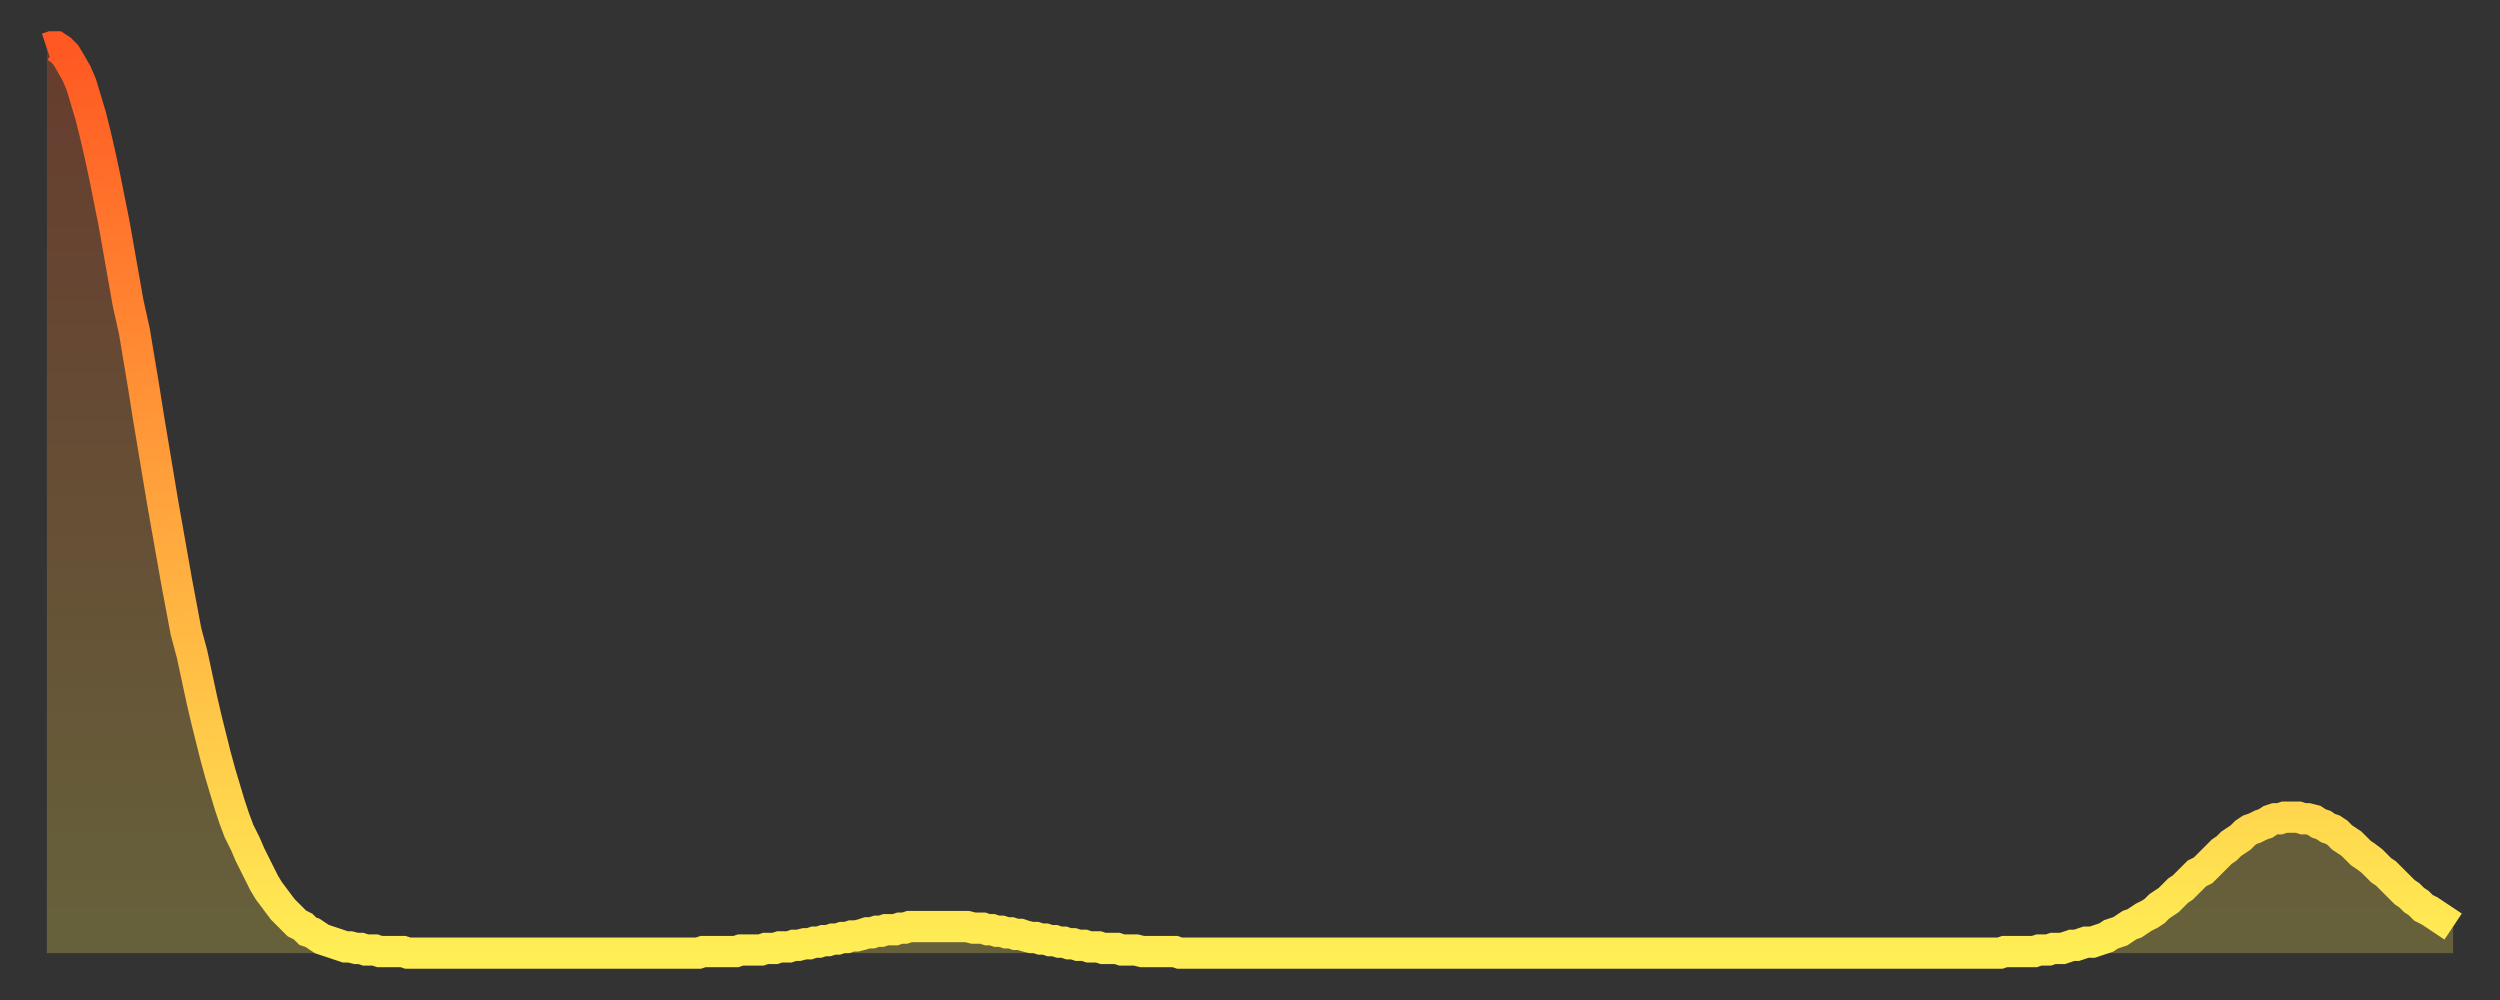 <?xml version="1.0" encoding="utf-8" ?>
<svg baseProfile="full" height="64" version="1.1" width="160" xmlns="http://www.w3.org/2000/svg" xmlns:ev="http://www.w3.org/2001/xml-events" xmlns:xlink="http://www.w3.org/1999/xlink"><rect width="100%" height="100%" fill="#333333" stroke="none"/><defs><linearGradient id="id104568" x1="0" x2="0" y1="0" y2="1"><stop offset="0%" stop-color="#ff5822" /><stop offset="50%" stop-color="#ffa33c" /><stop offset="100%" stop-color="#ffee55" /></linearGradient></defs><g transform="translate(3,3)"><g><path d="M 0.0 0.1 0.3 0.0 0.6 0.0 0.9 0.2 1.2 0.5 1.5 1.0 1.9 1.7 2.2 2.4 2.5 3.4 2.8 4.4 3.1 5.6 3.4 6.9 3.7 8.3 4.0 9.8 4.3 11.3 4.6 13.0 4.9 14.7 5.2 16.4 5.6 18.2 5.9 20.0 6.2 21.8 6.5 23.7 6.8 25.5 7.1 27.3 7.4 29.1 7.7 30.8 8.0 32.5 8.3 34.2 8.6 35.8 8.9 37.4 9.3 38.9 9.6 40.3 9.9 41.7 10.2 43.0 10.5 44.2 10.8 45.4 11.1 46.5 11.4 47.5 11.7 48.5 12.0 49.4 12.3 50.2 12.7 51.0 13.0 51.7 13.3 52.3 13.6 52.9 13.9 53.5 14.2 54.0 14.5 54.4 14.8 54.8 15.1 55.2 15.4 55.5 15.7 55.8 16.0 56.1 16.4 56.3 16.7 56.6 17.0 56.7 17.3 56.9 17.6 57.1 17.9 57.2 18.2 57.3 18.5 57.4 18.8 57.5 19.1 57.6 19.4 57.6 19.8 57.7 20.1 57.7 20.4 57.8 20.7 57.8 21.0 57.8 21.3 57.9 21.6 57.9 21.9 57.9 22.2 57.9 22.5 57.9 22.8 57.9 23.1 58.0 23.5 58.0 23.8 58.0 24.1 58.0 24.4 58.0 24.7 58.0 25.0 58.0 25.3 58.0 25.6 58.0 25.9 58.0 26.2 58.0 26.5 58.0 26.8 58.0 27.2 58.0 27.5 58.0 27.8 58.0 28.1 58.0 28.4 58.0 28.7 58.0 29.0 58.0 29.3 58.0 29.6 58.0 29.9 58.0 30.2 58.0 30.6 58.0 30.9 58.0 31.2 58.0 31.5 58.0 31.8 58.0 32.1 58.0 32.4 58.0 32.7 58.0 33.0 58.0 33.3 58.0 33.6 58.0 33.9 58.0 34.3 58.0 34.6 58.0 34.9 58.0 35.2 58.0 35.5 58.0 35.8 58.0 36.1 58.0 36.4 58.0 36.7 58.0 37.0 58.0 37.3 58.0 37.7 58.0 38.0 58.0 38.3 58.0 38.6 58.0 38.9 58.0 39.2 58.0 39.5 58.0 39.8 58.0 40.1 58.0 40.4 58.0 40.7 58.0 41.0 58.0 41.4 58.0 41.7 58.0 42.0 57.9 42.3 57.9 42.6 57.9 42.9 57.9 43.2 57.9 43.5 57.9 43.8 57.9 44.1 57.9 44.4 57.8 44.7 57.8 45.1 57.8 45.4 57.8 45.7 57.8 46.0 57.7 46.3 57.7 46.6 57.7 46.9 57.6 47.2 57.6 47.5 57.6 47.8 57.5 48.1 57.5 48.5 57.4 48.8 57.4 49.1 57.3 49.4 57.3 49.7 57.2 50.0 57.2 50.3 57.1 50.6 57.1 50.9 57.0 51.2 57.0 51.5 56.9 51.8 56.9 52.2 56.8 52.5 56.7 52.8 56.7 53.1 56.6 53.4 56.6 53.7 56.5 54.0 56.5 54.3 56.5 54.6 56.4 54.9 56.4 55.2 56.3 55.6 56.3 55.9 56.3 56.2 56.3 56.5 56.3 56.8 56.3 57.1 56.3 57.4 56.3 57.7 56.3 58.0 56.3 58.3 56.3 58.6 56.3 58.9 56.3 59.3 56.4 59.6 56.4 59.9 56.4 60.2 56.5 60.5 56.5 60.8 56.6 61.1 56.6 61.4 56.7 61.7 56.7 62.0 56.8 62.3 56.8 62.6 56.9 63.0 57.0 63.3 57.0 63.6 57.1 63.9 57.1 64.2 57.2 64.5 57.2 64.8 57.3 65.1 57.3 65.4 57.4 65.7 57.4 66.0 57.5 66.4 57.5 66.7 57.6 67.0 57.6 67.3 57.6 67.6 57.7 67.9 57.7 68.2 57.7 68.5 57.7 68.8 57.8 69.1 57.8 69.4 57.8 69.7 57.8 70.1 57.9 70.4 57.9 70.7 57.9 71.0 57.9 71.3 57.9 71.6 57.9 71.9 57.9 72.2 57.9 72.5 58.0 72.8 58.0 73.1 58.0 73.5 58.0 73.8 58.0 74.1 58.0 74.4 58.0 74.7 58.0 75.0 58.0 75.3 58.0 75.6 58.0 75.9 58.0 76.2 58.0 76.5 58.0 76.8 58.0 77.2 58.0 77.5 58.0 77.8 58.0 78.1 58.0 78.4 58.0 78.7 58.0 79.0 58.0 79.3 58.0 79.6 58.0 79.9 58.0 80.2 58.0 80.5 58.0 80.9 58.0 81.2 58.0 81.5 58.0 81.8 58.0 82.1 58.0 82.4 58.0 82.7 58.0 83.0 58.0 83.3 58.0 83.6 58.0 83.9 58.0 84.3 58.0 84.6 58.0 84.9 58.0 85.2 58.0 85.5 58.0 85.8 58.0 86.1 58.0 86.4 58.0 86.7 58.0 87.0 58.0 87.3 58.0 87.6 58.0 88.0 58.0 88.3 58.0 88.6 58.0 88.9 58.0 89.2 58.0 89.5 58.0 89.8 58.0 90.1 58.0 90.4 58.0 90.7 58.0 91.0 58.0 91.4 58.0 91.7 58.0 92.0 58.0 92.3 58.0 92.6 58.0 92.9 58.0 93.2 58.0 93.5 58.0 93.8 58.0 94.1 58.0 94.4 58.0 94.7 58.0 95.1 58.0 95.4 58.0 95.7 58.0 96.0 58.0 96.3 58.0 96.6 58.0 96.9 58.0 97.2 58.0 97.5 58.0 97.8 58.0 98.1 58.0 98.4 58.0 98.8 58.0 99.1 58.0 99.4 58.0 99.7 58.0 100.0 58.0 100.3 58.0 100.6 58.0 100.9 58.0 101.2 58.0 101.5 58.0 101.8 58.0 102.2 58.0 102.5 58.0 102.8 58.0 103.1 58.0 103.4 58.0 103.7 58.0 104.0 58.0 104.3 58.0 104.6 58.0 104.9 58.0 105.2 58.0 105.5 58.0 105.9 58.0 106.2 58.0 106.5 58.0 106.8 58.0 107.1 58.0 107.4 58.0 107.7 58.0 108.0 58.0 108.3 58.0 108.6 58.0 108.9 58.0 109.3 58.0 109.6 58.0 109.9 58.0 110.2 58.0 110.5 58.0 110.8 58.0 111.1 58.0 111.4 58.0 111.7 58.0 112.0 58.0 112.3 58.0 112.6 58.0 113.0 58.0 113.3 58.0 113.6 58.0 113.9 58.0 114.2 58.0 114.5 58.0 114.8 58.0 115.1 58.0 115.4 58.0 115.7 58.0 116.0 58.0 116.3 58.0 116.7 58.0 117.0 58.0 117.3 58.0 117.6 58.0 117.9 58.0 118.2 58.0 118.5 58.0 118.8 58.0 119.1 58.0 119.4 58.0 119.7 58.0 120.1 58.0 120.4 58.0 120.7 58.0 121.0 58.0 121.3 58.0 121.6 58.0 121.9 58.0 122.2 58.0 122.5 58.0 122.8 58.0 123.1 58.0 123.4 58.0 123.8 58.0 124.1 58.0 124.4 58.0 124.7 58.0 125.0 58.0 125.3 57.9 125.6 57.9 125.9 57.9 126.2 57.9 126.5 57.9 126.8 57.9 127.2 57.9 127.5 57.8 127.8 57.8 128.1 57.8 128.4 57.7 128.7 57.7 129.0 57.7 129.3 57.6 129.6 57.5 129.9 57.5 130.2 57.4 130.5 57.3 130.9 57.3 131.2 57.2 131.5 57.1 131.8 57.0 132.1 56.8 132.4 56.7 132.7 56.6 133.0 56.4 133.3 56.2 133.6 56.1 133.9 55.9 134.2 55.7 134.6 55.5 134.9 55.3 135.2 55.0 135.5 54.8 135.8 54.6 136.1 54.3 136.4 54.0 136.7 53.8 137.0 53.5 137.3 53.2 137.6 52.9 138.0 52.7 138.3 52.4 138.6 52.1 138.9 51.8 139.2 51.5 139.5 51.3 139.8 51.0 140.1 50.8 140.4 50.6 140.7 50.3 141.0 50.1 141.3 50.0 141.7 49.8 142.0 49.7 142.3 49.5 142.6 49.4 142.9 49.4 143.2 49.3 143.5 49.3 143.8 49.3 144.1 49.3 144.4 49.4 144.7 49.4 145.1 49.5 145.4 49.7 145.7 49.8 146.0 50.0 146.3 50.1 146.6 50.3 146.9 50.6 147.2 50.8 147.5 51.0 147.8 51.3 148.1 51.6 148.4 51.8 148.8 52.1 149.1 52.4 149.4 52.7 149.7 52.9 150.0 53.2 150.3 53.5 150.6 53.8 150.9 54.1 151.2 54.3 151.5 54.6 151.8 54.8 152.1 55.1 152.5 55.3 152.8 55.5 153.1 55.7 153.4 55.9 153.7 56.1 154.0 56.3" fill="none" id="graph-curve" opacity="1" stroke="url(#id104568)" stroke-width="2" /><path d="M 0 58 L 0.0 0.1 0.3 0.0 0.6 0.0 0.9 0.2 1.2 0.5 1.5 1.0 1.9 1.7 2.2 2.4 2.5 3.4 2.8 4.4 3.1 5.6 3.4 6.9 3.7 8.3 4.0 9.8 4.3 11.3 4.6 13.0 4.9 14.7 5.2 16.4 5.6 18.2 5.9 20.0 6.2 21.8 6.5 23.7 6.8 25.5 7.1 27.3 7.4 29.1 7.7 30.8 8.0 32.5 8.3 34.2 8.6 35.8 8.9 37.4 9.3 38.9 9.6 40.3 9.9 41.7 10.2 43.0 10.5 44.2 10.8 45.4 11.1 46.5 11.4 47.5 11.7 48.5 12.0 49.4 12.3 50.2 12.7 51.0 13.0 51.7 13.3 52.3 13.6 52.9 13.9 53.5 14.2 54.0 14.5 54.4 14.8 54.8 15.1 55.2 15.4 55.5 15.7 55.8 16.0 56.1 16.4 56.3 16.7 56.6 17.0 56.7 17.3 56.9 17.6 57.1 17.9 57.2 18.2 57.3 18.5 57.4 18.8 57.5 19.1 57.6 19.4 57.6 19.8 57.7 20.1 57.7 20.4 57.8 20.7 57.8 21.0 57.8 21.3 57.9 21.6 57.9 21.9 57.9 22.2 57.9 22.5 57.9 22.8 57.9 23.1 58.0 23.5 58.0 23.8 58.0 24.1 58.0 24.4 58.0 24.7 58.0 25.0 58.0 25.3 58.0 25.6 58.0 25.9 58.0 26.2 58.0 26.5 58.0 26.8 58.0 27.2 58.0 27.5 58.0 27.8 58.0 28.1 58.0 28.4 58.0 28.7 58.0 29.0 58.0 29.3 58.0 29.6 58.0 29.9 58.0 30.2 58.0 30.6 58.0 30.9 58.0 31.2 58.0 31.5 58.0 31.8 58.0 32.1 58.0 32.4 58.0 32.7 58.0 33.0 58.0 33.3 58.0 33.6 58.0 33.9 58.0 34.3 58.0 34.6 58.0 34.9 58.0 35.2 58.0 35.5 58.0 35.8 58.0 36.1 58.0 36.4 58.0 36.7 58.0 37.0 58.0 37.3 58.0 37.7 58.0 38.0 58.0 38.3 58.0 38.6 58.0 38.9 58.0 39.2 58.0 39.5 58.0 39.8 58.0 40.1 58.0 40.4 58.0 40.7 58.0 41.0 58.0 41.4 58.0 41.7 58.0 42.0 57.9 42.3 57.9 42.6 57.9 42.9 57.9 43.2 57.9 43.5 57.9 43.8 57.9 44.1 57.9 44.4 57.8 44.7 57.8 45.1 57.8 45.4 57.8 45.7 57.8 46.0 57.7 46.3 57.7 46.6 57.7 46.9 57.6 47.2 57.6 47.5 57.6 47.8 57.5 48.1 57.5 48.5 57.4 48.8 57.4 49.1 57.3 49.4 57.3 49.7 57.2 50.0 57.2 50.3 57.1 50.6 57.1 50.9 57.0 51.2 57.0 51.5 56.9 51.8 56.9 52.2 56.8 52.5 56.7 52.8 56.7 53.1 56.6 53.4 56.6 53.7 56.5 54.0 56.5 54.3 56.5 54.6 56.4 54.9 56.4 55.2 56.3 55.6 56.3 55.9 56.3 56.2 56.3 56.5 56.3 56.8 56.3 57.1 56.3 57.4 56.3 57.7 56.3 58.0 56.3 58.3 56.3 58.6 56.3 58.9 56.3 59.3 56.4 59.6 56.4 59.9 56.4 60.2 56.5 60.5 56.5 60.8 56.6 61.1 56.6 61.4 56.7 61.7 56.7 62.0 56.8 62.3 56.8 62.6 56.9 63.0 57.0 63.3 57.0 63.6 57.1 63.9 57.1 64.2 57.2 64.5 57.2 64.8 57.3 65.1 57.3 65.4 57.4 65.7 57.4 66.0 57.5 66.4 57.5 66.7 57.6 67.0 57.6 67.3 57.6 67.6 57.7 67.9 57.7 68.2 57.7 68.5 57.7 68.8 57.8 69.1 57.8 69.4 57.8 69.7 57.8 70.1 57.9 70.4 57.9 70.7 57.9 71.0 57.9 71.3 57.9 71.6 57.9 71.9 57.9 72.2 57.9 72.5 58.0 72.8 58.0 73.1 58.0 73.5 58.0 73.8 58.0 74.1 58.0 74.4 58.0 74.7 58.0 75.0 58.0 75.3 58.0 75.6 58.0 75.9 58.0 76.2 58.0 76.5 58.0 76.8 58.0 77.2 58.0 77.5 58.0 77.8 58.0 78.1 58.0 78.4 58.0 78.7 58.0 79.0 58.0 79.3 58.0 79.6 58.0 79.9 58.0 80.2 58.0 80.5 58.0 80.9 58.0 81.2 58.0 81.5 58.0 81.8 58.0 82.1 58.0 82.4 58.0 82.7 58.0 83.0 58.0 83.3 58.0 83.6 58.0 83.9 58.0 84.3 58.0 84.6 58.0 84.9 58.0 85.2 58.0 85.5 58.0 85.8 58.0 86.1 58.0 86.4 58.0 86.7 58.0 87.0 58.0 87.3 58.0 87.6 58.0 88.0 58.0 88.3 58.0 88.6 58.0 88.9 58.0 89.2 58.0 89.5 58.0 89.8 58.0 90.1 58.0 90.4 58.0 90.7 58.0 91.0 58.0 91.4 58.0 91.7 58.0 92.0 58.0 92.3 58.0 92.6 58.0 92.9 58.0 93.2 58.0 93.5 58.0 93.8 58.0 94.1 58.0 94.4 58.0 94.7 58.0 95.1 58.0 95.4 58.0 95.7 58.0 96.0 58.0 96.3 58.0 96.6 58.0 96.9 58.0 97.2 58.0 97.5 58.0 97.8 58.0 98.1 58.0 98.4 58.0 98.8 58.0 99.1 58.0 99.4 58.0 99.7 58.0 100.0 58.0 100.3 58.0 100.6 58.0 100.9 58.0 101.2 58.0 101.5 58.0 101.8 58.0 102.2 58.0 102.5 58.0 102.8 58.0 103.1 58.0 103.4 58.0 103.7 58.0 104.0 58.0 104.3 58.0 104.6 58.0 104.9 58.0 105.2 58.0 105.5 58.0 105.9 58.0 106.2 58.0 106.5 58.0 106.8 58.0 107.1 58.0 107.4 58.0 107.7 58.0 108.0 58.0 108.3 58.0 108.6 58.0 108.9 58.0 109.3 58.0 109.6 58.0 109.9 58.0 110.2 58.0 110.5 58.0 110.8 58.0 111.1 58.0 111.4 58.0 111.7 58.0 112.0 58.0 112.3 58.0 112.6 58.0 113.0 58.0 113.3 58.0 113.6 58.0 113.9 58.0 114.2 58.0 114.5 58.0 114.8 58.0 115.1 58.0 115.4 58.0 115.7 58.0 116.0 58.0 116.3 58.0 116.7 58.0 117.0 58.0 117.3 58.0 117.6 58.0 117.9 58.0 118.2 58.0 118.5 58.0 118.8 58.0 119.1 58.0 119.4 58.0 119.7 58.0 120.1 58.0 120.4 58.0 120.7 58.0 121.0 58.0 121.3 58.0 121.6 58.0 121.9 58.0 122.2 58.0 122.5 58.0 122.8 58.0 123.1 58.0 123.4 58.0 123.8 58.0 124.1 58.0 124.4 58.0 124.7 58.0 125.0 58.0 125.3 57.9 125.6 57.9 125.9 57.9 126.2 57.9 126.5 57.9 126.8 57.9 127.2 57.9 127.5 57.8 127.8 57.8 128.1 57.8 128.4 57.7 128.7 57.7 129.0 57.7 129.3 57.6 129.6 57.5 129.9 57.5 130.2 57.4 130.5 57.3 130.9 57.3 131.2 57.2 131.5 57.1 131.8 57.0 132.1 56.8 132.4 56.7 132.7 56.6 133.0 56.4 133.3 56.2 133.6 56.1 133.9 55.9 134.2 55.7 134.6 55.5 134.9 55.3 135.2 55.0 135.5 54.8 135.8 54.6 136.1 54.3 136.4 54.0 136.7 53.8 137.0 53.5 137.3 53.2 137.6 52.9 138.0 52.7 138.3 52.4 138.6 52.1 138.9 51.8 139.2 51.5 139.5 51.3 139.8 51.0 140.1 50.8 140.4 50.6 140.7 50.3 141.0 50.1 141.3 50.0 141.7 49.8 142.0 49.7 142.3 49.5 142.6 49.4 142.9 49.4 143.2 49.3 143.5 49.3 143.8 49.3 144.1 49.3 144.4 49.4 144.7 49.4 145.1 49.5 145.4 49.7 145.7 49.8 146.0 50.0 146.3 50.1 146.6 50.3 146.9 50.6 147.2 50.8 147.5 51.0 147.8 51.3 148.1 51.6 148.4 51.8 148.8 52.1 149.1 52.4 149.4 52.7 149.7 52.9 150.0 53.2 150.3 53.5 150.6 53.8 150.9 54.1 151.2 54.3 151.5 54.6 151.8 54.8 152.1 55.1 152.5 55.3 152.8 55.5 153.1 55.7 153.4 55.9 153.7 56.1 154.0 56.3 154 58" fill="url(#id104568)" fill-opacity=".25" id="graph-shadow" /></g></g></svg>